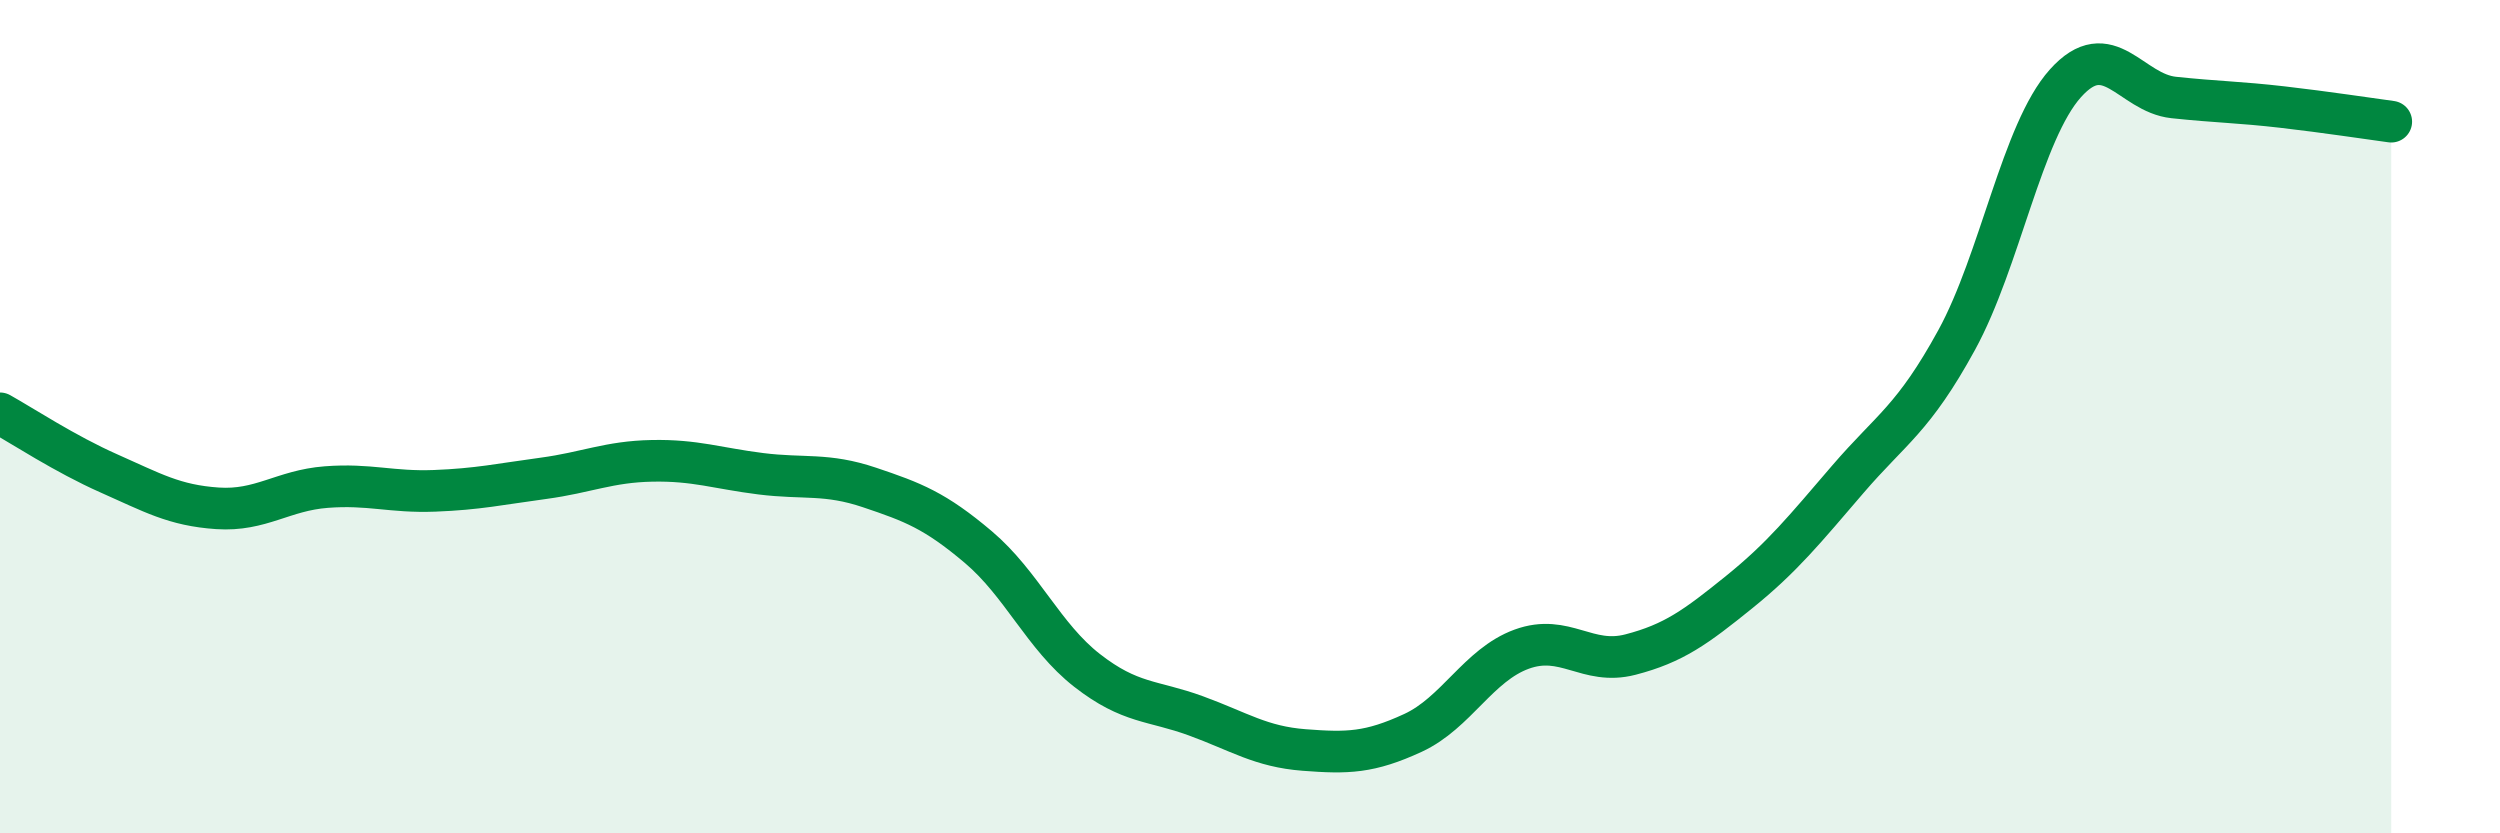 
    <svg width="60" height="20" viewBox="0 0 60 20" xmlns="http://www.w3.org/2000/svg">
      <path
        d="M 0,9.92 C 0.52,10.21 1.57,10.9 2.61,11.36 C 3.65,11.82 4.18,12.13 5.22,12.2 C 6.26,12.27 6.79,11.77 7.83,11.69 C 8.87,11.61 9.39,11.82 10.43,11.78 C 11.47,11.74 12,11.62 13.04,11.48 C 14.08,11.34 14.61,11.08 15.65,11.06 C 16.69,11.04 17.22,11.24 18.26,11.37 C 19.3,11.5 19.83,11.35 20.87,11.7 C 21.91,12.05 22.44,12.25 23.48,13.13 C 24.52,14.01 25.05,15.28 26.09,16.09 C 27.13,16.9 27.66,16.8 28.7,17.18 C 29.74,17.56 30.26,17.92 31.3,18 C 32.34,18.08 32.87,18.07 33.91,17.59 C 34.95,17.11 35.48,15.96 36.52,15.58 C 37.56,15.2 38.09,15.98 39.13,15.71 C 40.17,15.44 40.7,15.05 41.74,14.21 C 42.78,13.37 43.31,12.71 44.35,11.5 C 45.39,10.29 45.92,10.06 46.96,8.16 C 48,6.26 48.53,3.16 49.57,2 C 50.61,0.84 51.13,2.23 52.17,2.34 C 53.21,2.45 53.74,2.45 54.78,2.57 C 55.82,2.69 56.87,2.85 57.39,2.92L57.39 20L0 20Z"
        fill="#008740"
        opacity="0.1"
        stroke-linecap="round"
        stroke-linejoin="round"
      />
      <path
        d="M 0,9.92 C 0.52,10.21 1.57,10.9 2.61,11.36 C 3.65,11.82 4.18,12.13 5.22,12.2 C 6.26,12.27 6.79,11.77 7.83,11.69 C 8.87,11.61 9.39,11.82 10.43,11.78 C 11.47,11.74 12,11.62 13.04,11.48 C 14.08,11.34 14.61,11.08 15.65,11.06 C 16.69,11.04 17.22,11.24 18.26,11.37 C 19.3,11.5 19.83,11.35 20.87,11.7 C 21.91,12.05 22.44,12.25 23.48,13.13 C 24.52,14.01 25.05,15.28 26.09,16.09 C 27.13,16.9 27.66,16.8 28.7,17.18 C 29.74,17.56 30.26,17.92 31.3,18 C 32.34,18.08 32.87,18.07 33.91,17.59 C 34.95,17.11 35.48,15.96 36.52,15.58 C 37.56,15.2 38.09,15.98 39.13,15.71 C 40.17,15.44 40.7,15.05 41.74,14.21 C 42.78,13.37 43.31,12.71 44.35,11.5 C 45.39,10.29 45.92,10.06 46.96,8.16 C 48,6.26 48.53,3.16 49.57,2 C 50.61,0.84 51.13,2.23 52.17,2.34 C 53.21,2.45 53.74,2.45 54.78,2.57 C 55.82,2.69 56.87,2.85 57.39,2.92"
        stroke="#008740"
        stroke-width="1"
        fill="none"
        stroke-linecap="round"
        stroke-linejoin="round"
      />
    </svg>
  